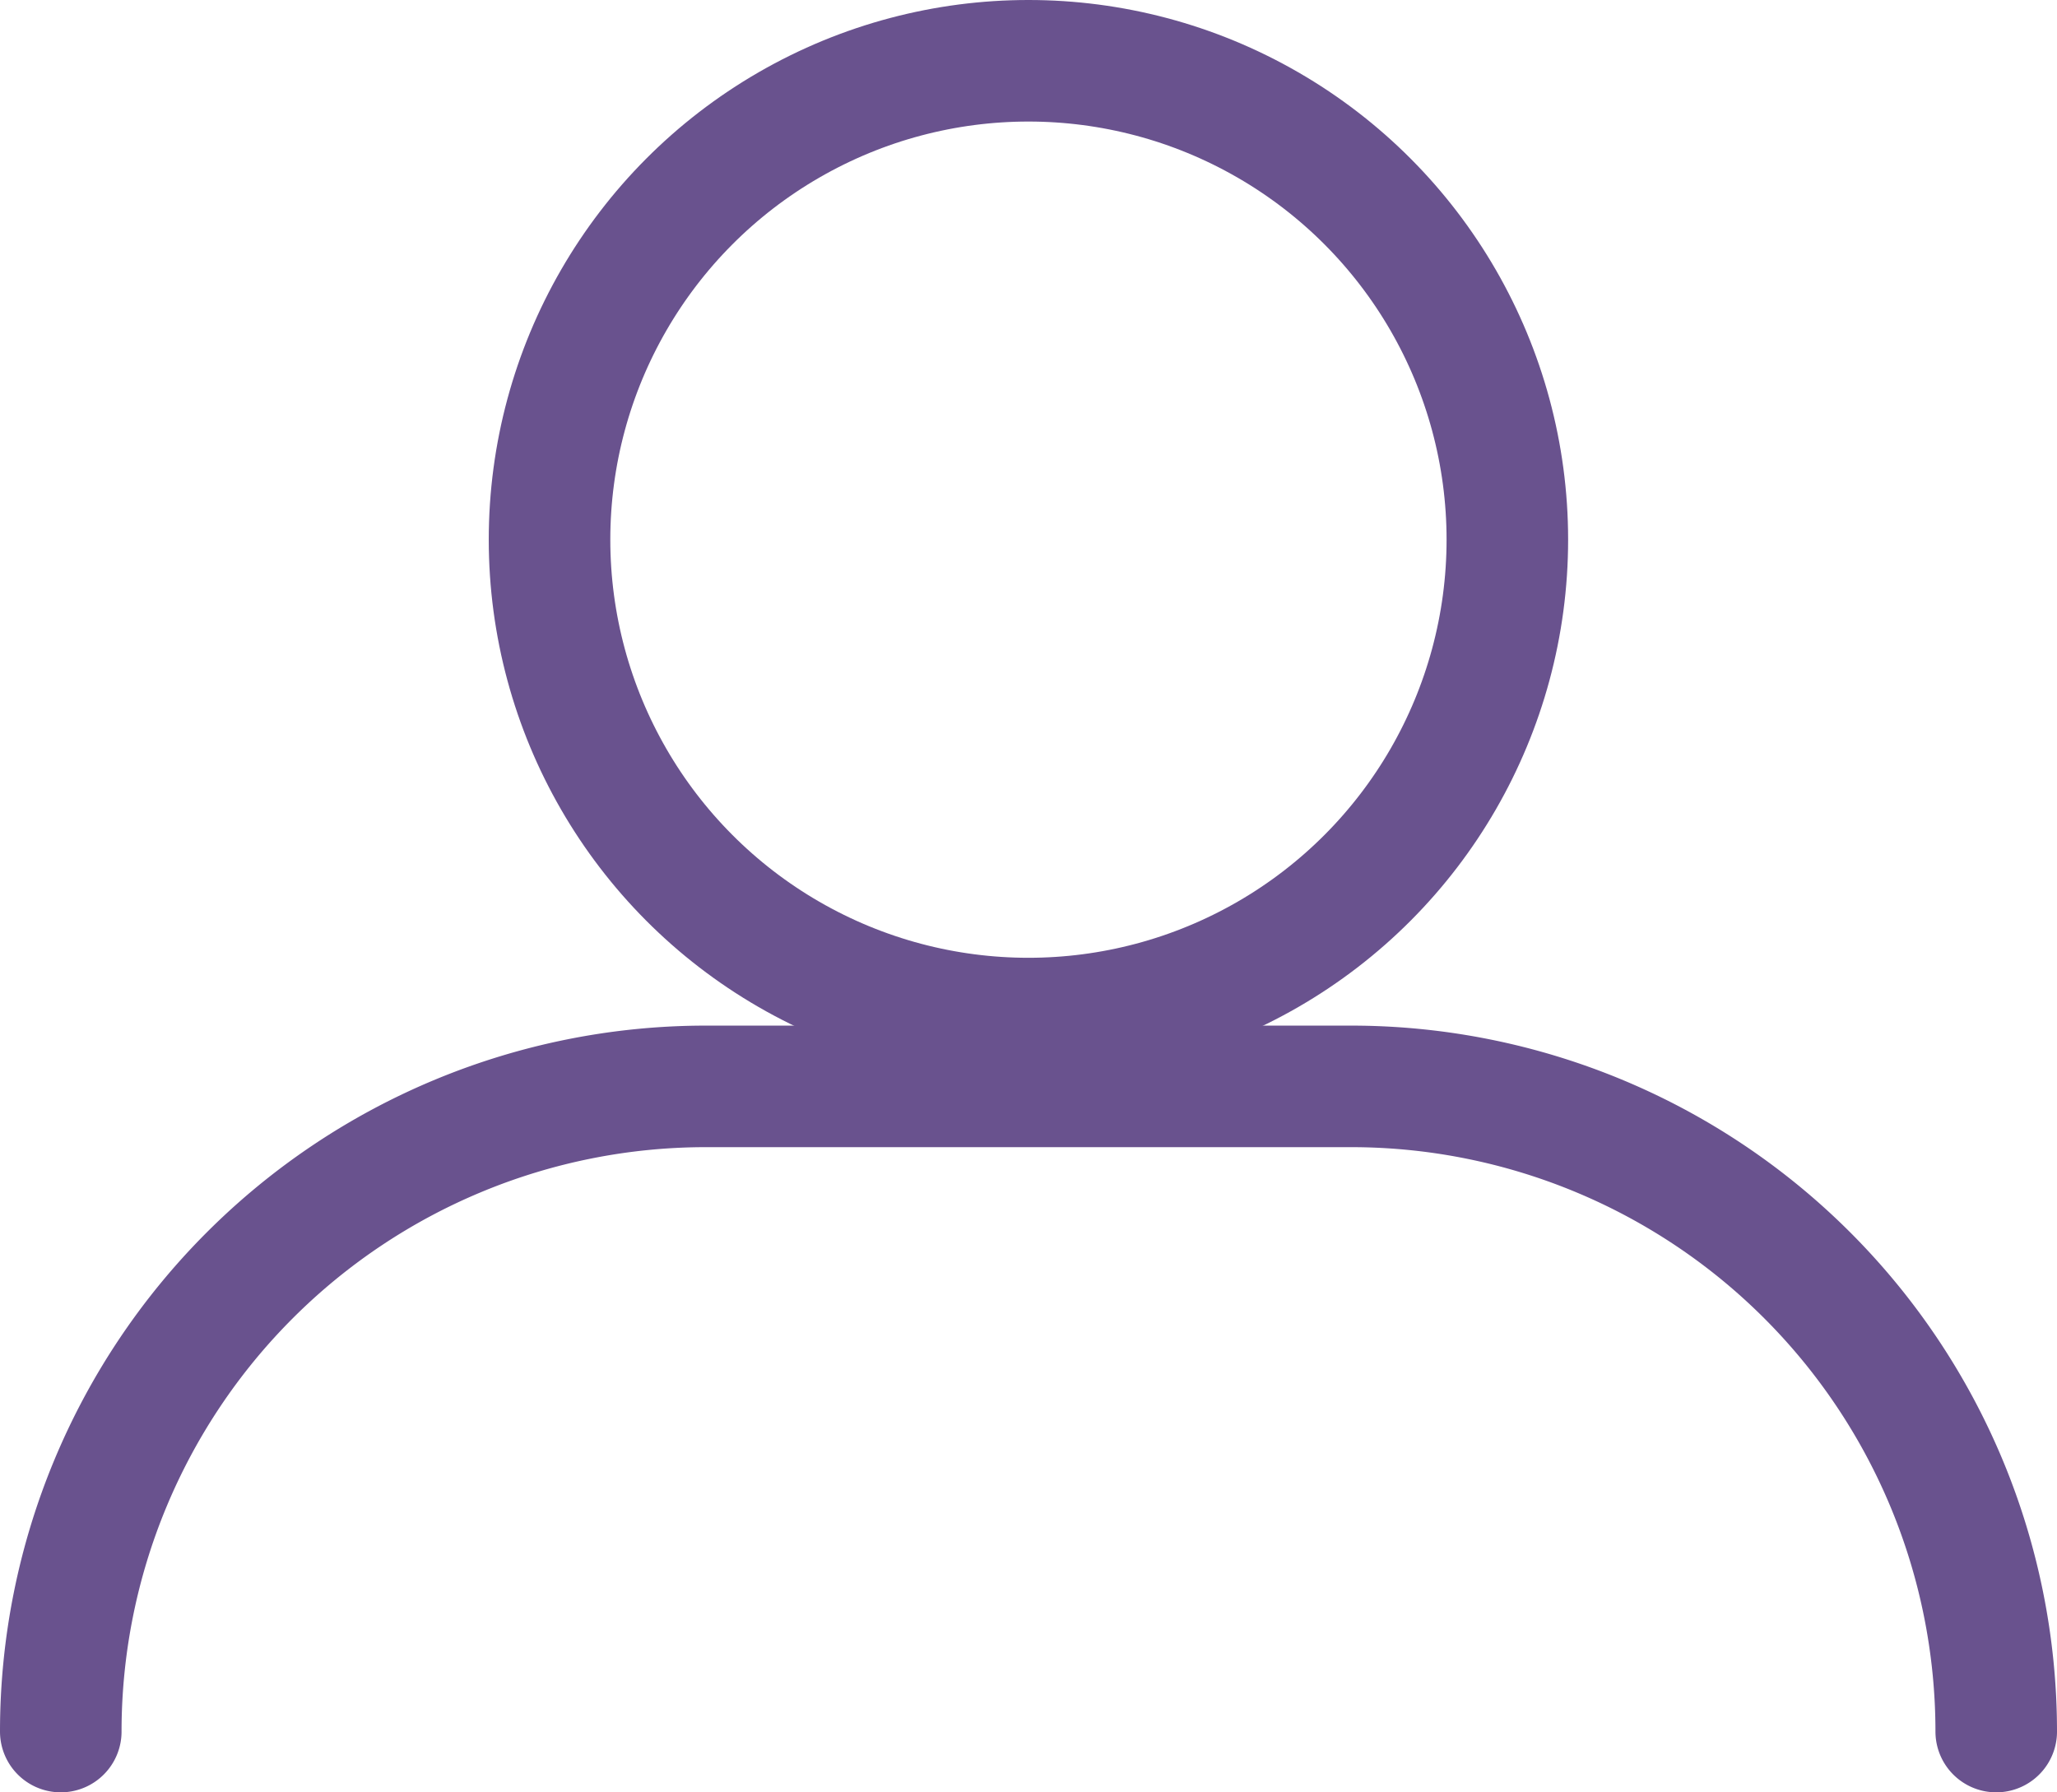<svg xmlns="http://www.w3.org/2000/svg" width="16.923" height="14.746" viewBox="0 0 16.923 14.746">
  <g id="user" transform="translate(0.5 0.5)">
    <g id="Group_376" data-name="Group 376">
      <ellipse id="Ellipse_10" data-name="Ellipse 10" cx="3.94" cy="3.94" rx="3.94" ry="3.94" transform="translate(4.021)" fill="none" stroke="#69528e" stroke-linecap="round" stroke-linejoin="round" stroke-width="1"/>
      <path id="Path_669" data-name="Path 669" d="M16.923,22.729h0a5.308,5.308,0,0,0-5.308-5.308H6.308A5.308,5.308,0,0,0,1,22.729" transform="translate(-1 -8.983)" fill="none" stroke="#69528e" stroke-linecap="round" stroke-linejoin="round" stroke-width="1"/>
    </g>
  </g>
</svg>
